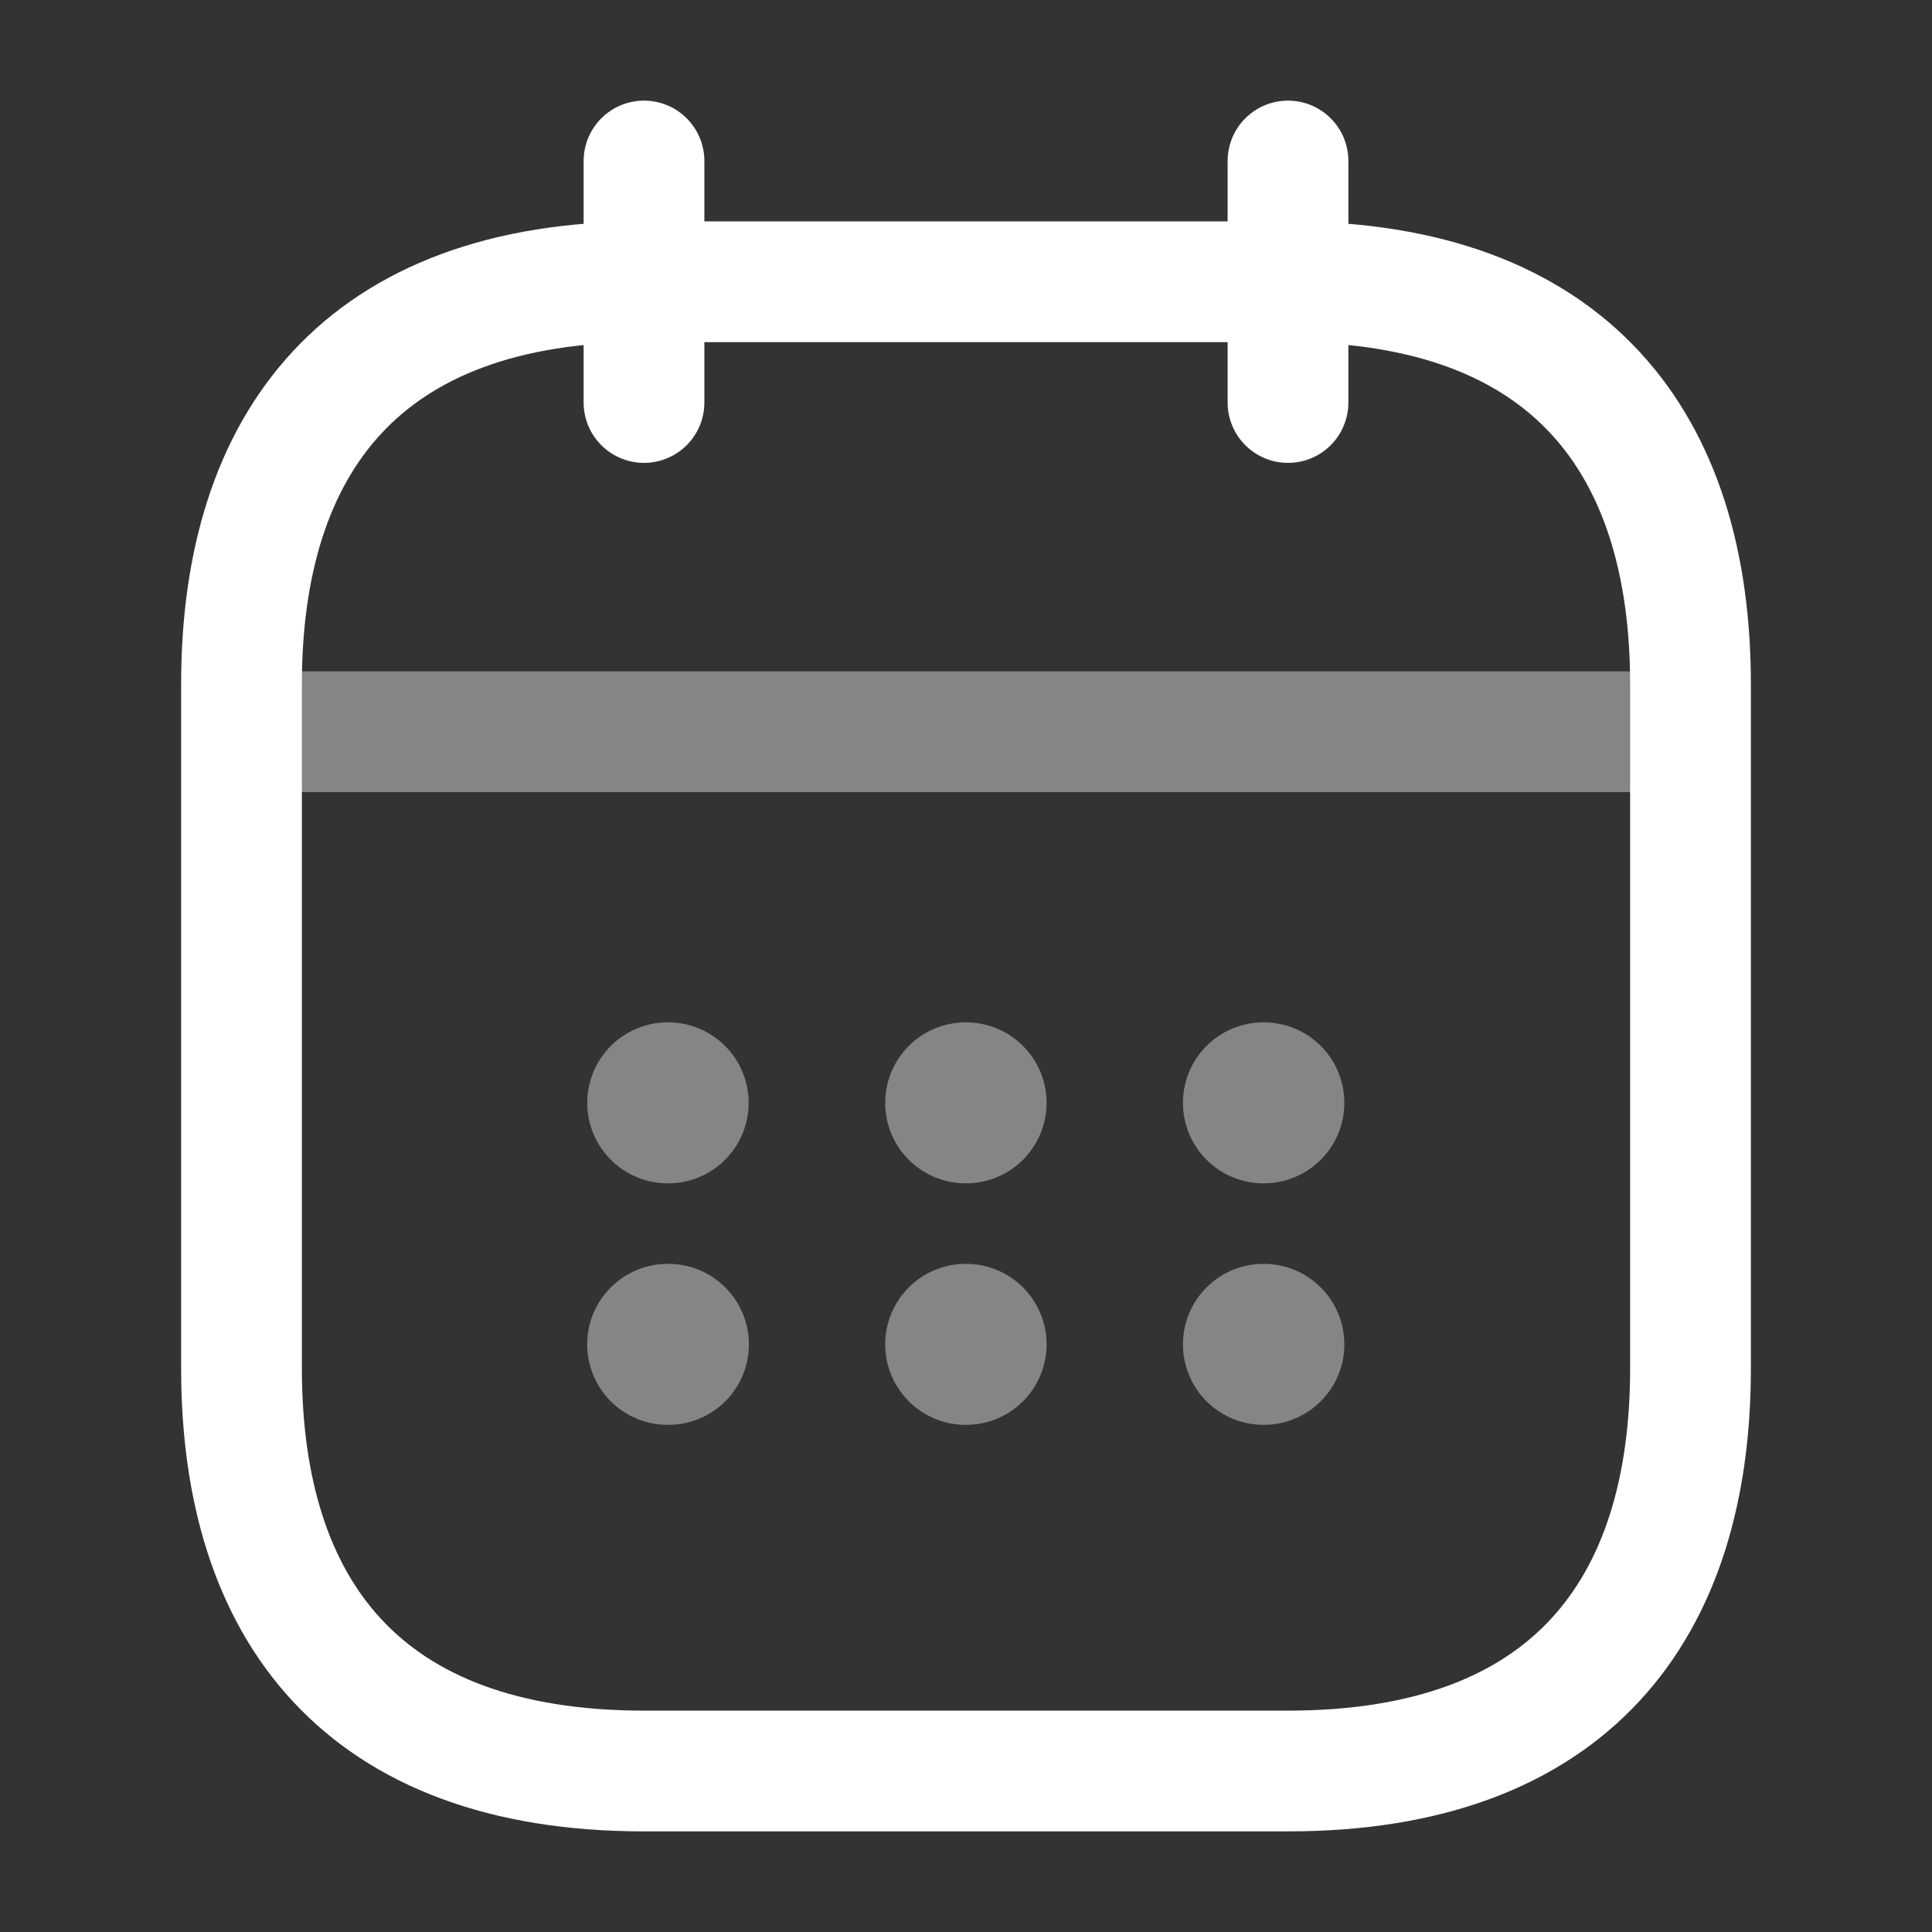 <svg id="calendarWhite" xmlns="http://www.w3.org/2000/svg" width="24" height="24" viewBox="0 0 24 24">
  <rect x="0" y="0" width="24" height="24" fill="#333333" stroke="none"/>
  <g id="calendar">
    <path id="Vector" d="M0,0V3" transform="translate(8 2)" fill="none" stroke="#fff" stroke-linecap="round" stroke-linejoin="round" stroke-width="1.5"/>
    <path id="Vector-2" data-name="Vector" d="M0,0V3" transform="translate(16 2)" fill="none" stroke="#fff" stroke-linecap="round" stroke-linejoin="round" stroke-width="1.5"/>
    <path id="Vector-3" data-name="Vector" d="M0,0H17" transform="translate(3.5 9.09)" fill="none" stroke="#fff" stroke-linecap="round" stroke-linejoin="round" stroke-width="1.5" opacity="0.4"/>
    <path id="Vector-4" data-name="Vector" d="M18,5v8.5c0,3-1.5,5-5,5H5c-3.5,0-5-2-5-5V5C0,2,1.5,0,5,0h8C16.5,0,18,2,18,5Z" transform="translate(3 3.5)" fill="none" stroke="#fff" stroke-linecap="round" stroke-linejoin="round" stroke-width="1.5"/>
    <path id="Vector-5" data-name="Vector" d="M0,0H24V24H0Z" fill="none" opacity="0"/>
    <path id="Vector-6" data-name="Vector" d="M.495.5H.5" transform="translate(15.2 13.2)" fill="none" stroke="#fff" stroke-linecap="round" stroke-linejoin="round" stroke-width="2" opacity="0.4"/>
    <path id="Vector-7" data-name="Vector" d="M.495.5H.5" transform="translate(15.2 16.2)" fill="none" stroke="#fff" stroke-linecap="round" stroke-linejoin="round" stroke-width="2" opacity="0.4"/>
    <path id="Vector-8" data-name="Vector" d="M.495.5H.5" transform="translate(11.501 13.2)" fill="none" stroke="#fff" stroke-linecap="round" stroke-linejoin="round" stroke-width="2" opacity="0.4"/>
    <path id="Vector-9" data-name="Vector" d="M.495.5H.5" transform="translate(11.501 16.2)" fill="none" stroke="#fff" stroke-linecap="round" stroke-linejoin="round" stroke-width="2" opacity="0.4"/>
    <path id="Vector-10" data-name="Vector" d="M.495.5H.5" transform="translate(7.8 13.2)" fill="none" stroke="#fff" stroke-linecap="round" stroke-linejoin="round" stroke-width="2" opacity="0.4"/>
    <path id="Vector-11" data-name="Vector" d="M0,0H.009" transform="translate(8.294 16.7)" fill="none" stroke="#fff" stroke-linecap="round" stroke-linejoin="round" stroke-width="2" opacity="0.4"/>
  </g>
</svg>
